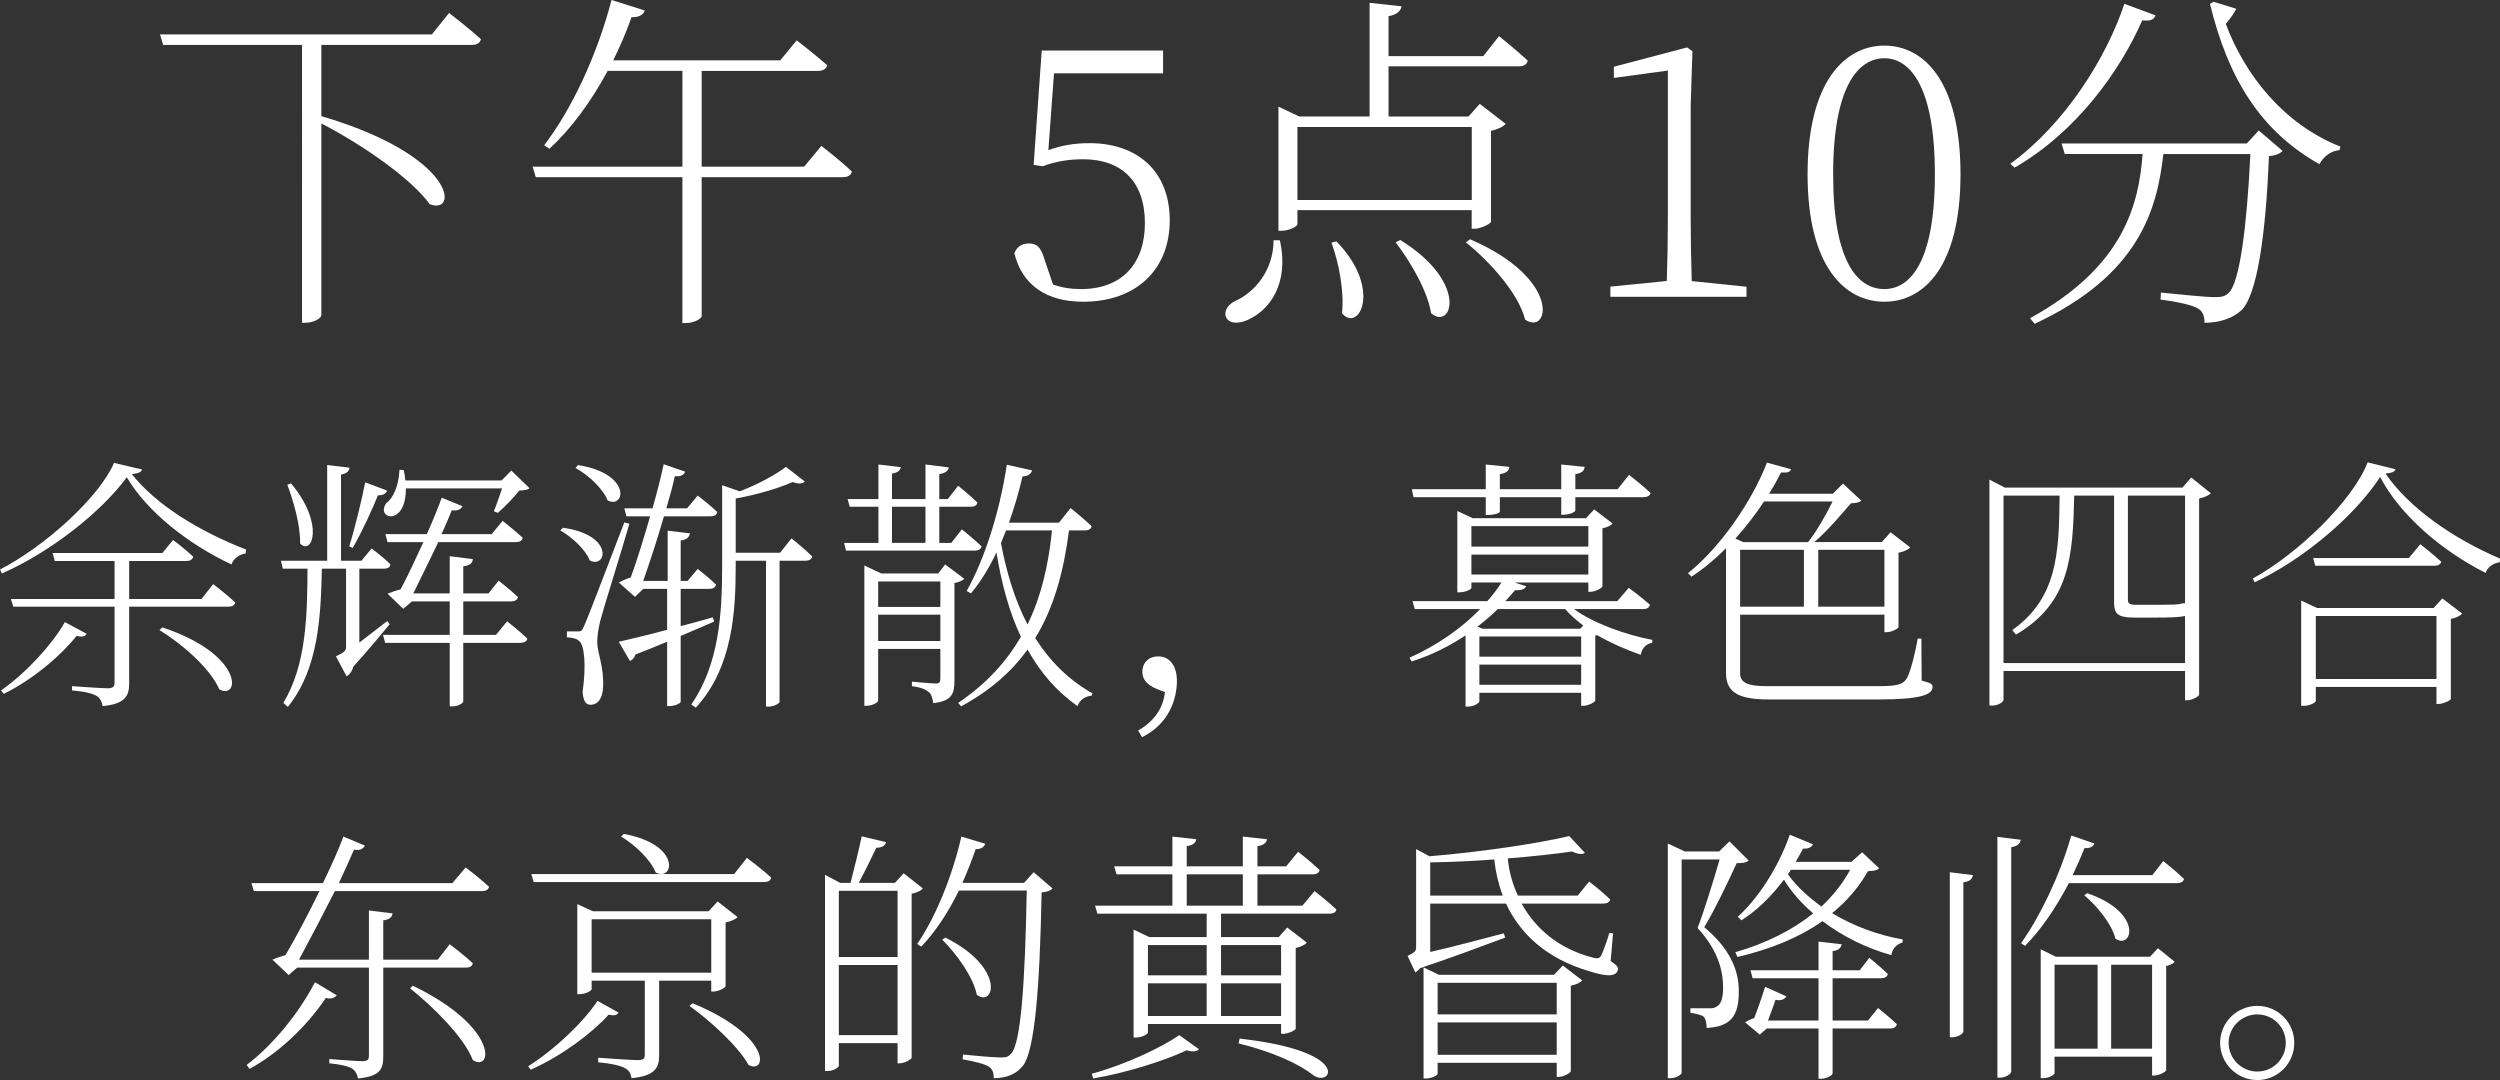 <?xml version="1.0" encoding="UTF-8"?>
<svg id="_レイヤー_2" data-name="レイヤー 2" xmlns="http://www.w3.org/2000/svg" viewBox="0 0 470.3 203.18">
  <rect x="0" y="0" width="470.3" height="203.18" fill="#333333" stroke="none"/>
  <defs>
    <style>
      .cls-1 {
        fill: #fff;
        stroke-width: 0px;
      }
    </style>
  </defs>
  <g id="_0430修正" data-name="0430修正">
    <g>
      <g>
        <path class="cls-1" d="M84.48,2.44s3.7,2.84,6,4.95c-.2.73-.79,1.06-1.78,1.06h-28.25v13.4c25.54,7.52,25.8,18.68,20.39,16.56-3.7-5.08-13.2-11.48-20.39-15.18v36.1c0,.46-1.32,1.39-3.04,1.39h-.59V8.45h-26.13l-.59-1.98h51.15l3.23-4.03Z"/>
        <path class="cls-1" d="M154.51,27.45s3.56,2.71,5.74,4.82c-.13.73-.79,1.06-1.72,1.06h-26.53v26.13c0,.4-1.25,1.32-3.1,1.32h-.53v-27.45h-27.58l-.59-1.98h28.18V13.33h-14.06c-3.17,5.87-6.93,10.96-10.96,14.65l-.99-.66c5.02-6.53,9.9-16.7,12.67-27.32l6.27,1.98c-.26.73-1.06,1.32-2.51,1.25-.99,2.84-2.18,5.54-3.43,8.12h31.41l3.1-3.76s3.5,2.71,5.74,4.69c-.2.73-.86,1.06-1.78,1.06h-21.84v18.02h19.27l3.23-3.89Z"/>
        <path class="cls-1" d="M197.22,28.25c2.51-.92,4.95-1.32,7.72-1.32,9.04,0,15.11,5.28,15.11,14.52s-6.27,15.31-16.3,15.31c-6.8,0-11.42-3.04-12.93-9.11.46-1.25,1.45-1.85,2.71-1.85,1.58,0,2.31.73,3.04,3.23l1.52,4.49c1.65.59,3.3.86,5.28.86,7.72,0,12.01-4.82,12.01-12.41,0-7.99-4.55-12.01-11.62-12.01-2.64,0-5.21.4-7.59,1.32l-1.72-.26,1.52-21.51h22.83v4.29h-20.52l-1.06,14.45Z"/>
        <path class="cls-1" d="M240.77,45.21c1.85,8.38-2.18,12.94-5.28,14.58-1.85,1.12-4.16,1.32-4.82-.07-.53-1.19.33-2.38,1.58-3.04,3.63-1.58,7.33-5.68,7.33-11.48h1.19ZM244.07,39.53v2.64c0,.4-1.52,1.25-3.04,1.25h-.53v-23.36l3.89,1.85h13.26V.53l6,.66c-.13.86-.86,1.58-2.44,1.85v7.52h17.82l2.97-3.76s3.37,2.71,5.41,4.62c-.2.73-.79,1.06-1.65,1.06h-24.55v9.44h15.05l2.11-2.38,4.88,3.76c-.46.53-1.52,1.06-2.77,1.32v17.09c-.07.4-1.91,1.32-3.1,1.32h-.53v-3.5h-32.8ZM244.07,23.89v13.73h32.8v-13.73h-32.8ZM251.4,45.4c8.71,8.91,4.22,17.29,1.06,13.53.46-4.22-.66-9.7-1.98-13.27l.92-.26ZM263.41,45.14c13,8.05,9.7,17.09,5.81,13.79-.66-4.22-3.96-9.83-6.67-13.33l.86-.46ZM276.54,45.01c17.36,7.46,14.92,18.21,10.36,15.11-1.19-4.88-6.73-11.02-11.15-14.52l.79-.59Z"/>
        <path class="cls-1" d="M328.55,53.92v1.91h-25.61v-1.91l10.62-1.06c.13-4.09.2-8.18.2-12.14V13.27l-10.16,1.39v-2.11l13.79-3.63.99.73-.33,10.3v20.79c0,3.96.07,8.05.2,12.14l10.29,1.06Z"/>
        <path class="cls-1" d="M368.81,32.8c0,17.42-6.93,23.96-14.32,23.96s-14.45-6.53-14.45-23.96,7-24.22,14.45-24.22,14.32,6.73,14.32,24.22ZM354.49,54.38c4.82,0,9.5-5.02,9.5-21.58s-4.69-21.84-9.5-21.84-9.64,5.08-9.64,21.84,4.75,21.58,9.64,21.58Z"/>
        <path class="cls-1" d="M405.51,2.9c-.33.73-.86,1.12-2.51.92-4.16,9.5-12.34,20.99-24.02,27.72l-.79-.73c10.3-7.52,18.02-19.86,21.45-30.09l5.87,2.18ZM424.91,24.55l4.49,3.83c-.4.46-1.19.86-2.57.99-.59,14.98-2.24,25.94-5.08,28.91-1.72,1.65-4.29,2.44-7.06,2.44.07-1.06-.26-2.18-1.25-2.71-1.06-.66-4.29-1.32-7-1.65l.07-1.32c3.17.33,8.58.86,10.03.86s1.98-.13,2.71-.79c2.05-1.85,3.43-12.34,4.09-26.13h-16.37c-1.19,10.49-4.55,22.77-24.22,31.94l-.86-1.06c17.69-9.7,20.46-21.45,21.18-30.89h-14.65l-.59-1.98h34.84l2.24-2.44ZM420.69,1.65c-.4.79-1.06,1.78-1.98,2.84,3.56,9.5,10.76,18.81,21.58,23.1l-.2.66c-1.65.13-3.04,1.25-3.76,2.64-10.96-6.2-17.09-15.84-20.59-30.16l.66-.4,4.29,1.32Z"/>
      </g>
      <g>
        <path class="cls-1" d="M26.75,88.33c-.2.5-.8.75-1.95.85,4.5,5.75,12.7,10.8,21.5,14.2l-.1.75c-1.25.15-2.35,1.05-2.65,2.05-8.15-3.8-15.9-9.95-19.7-16.4-4.75,6.5-14.35,14.1-23.5,18.1l-.35-.75c8.3-4.25,18.6-13.45,21.45-20.05l5.3,1.25ZM16.3,119.23c-.35.5-.75.65-1.9.4-2.85,3.6-8.1,8.15-13.7,10.9l-.5-.65c4.8-3.35,9.7-8.75,12-12.85l4.1,2.2ZM40.1,109.88s2.55,1.95,4.15,3.45c-.1.55-.6.8-1.3.8h-18.65v14.4c0,2.25-.6,3.9-5,4.3-.1-.75-.45-1.5-1.1-1.9-.75-.45-2.2-.85-4.65-1.05v-.8s5.55.4,6.7.4c1,0,1.3-.3,1.3-1.05v-14.3H2.5l-.45-1.45h19.5v-7.15h-11.25l-.4-1.5h20.65l2-2.45s2.35,1.75,3.8,3.15c-.15.55-.6.8-1.25.8h-10.8v7.15h13.6l2.2-2.8ZM30.55,118.03c15.5,5.15,14.55,13.75,10.7,11.65-1.6-3.85-7.05-8.6-11.25-11.15l.55-.5Z"/>
        <path class="cls-1" d="M73.3,117.43c-1.25,1.5-3.95,4.8-6.85,8-.2.95-.85,1.6-1.25,1.8l-2-3.75c1.65-.8,1.9-1.1,1.9-1.8v-14.7h-4.55c-.2,9.35-.7,18.95-6.4,26l-.85-.75c4.35-7.2,4.5-16.5,4.55-25.25h-4.65l-.35-1.5h8.7v-18l4.2.5c-.1.7-.55,1.1-1.6,1.3v16.2h3.85l1.9-2.3s2.25,1.65,3.55,3c-.1.55-.5.8-1.2.8h-4.65v13.9c1.6-1.25,3.4-2.6,5.25-4.05l.45.6ZM54.75,90.93c6.4,7.65,3.95,13.7,1.7,11.3.1-3.45-1.3-8.1-2.4-11.05l.7-.25ZM65.7,102.78c1.1-3.55,2.45-9.15,3-12.05l4.1,1.55c-.1.45-.65.95-1.7.9-1,2.45-2.85,6.6-4.75,9.9l-.65-.3ZM95.4,116.88s2.35,1.85,3.8,3.25c-.1.55-.6.8-1.3.8h-10.75v11c0,.4-1.1.95-2,.95h-.55v-11.95h-12.15l-.4-1.5h12.55v-6.3h-7.1l-1.65,1.4-2.95-2.85c.6-.25,1.6-.6,2.45-.8,1.3-2.4,2.85-5.75,4.3-8.9h-6.75l-.4-1.5h7.8c1.15-2.6,2.15-5.05,2.8-6.85l3.9,1.6c-.25.5-.85.95-2,.75-.5,1.2-1.15,2.8-1.95,4.5h9.45l2.05-2.5s2.3,1.8,3.8,3.2c-.15.55-.6.8-1.3.8h-14.6c-1.55,3.25-3.35,6.9-4.7,9.65h6.85v-7l4.35.55c-.05.7-.5,1.2-1.8,1.35v5.1h4.75l1.9-2.4s2.25,1.75,3.65,3.1c-.15.55-.6.8-1.3.8h-9v6.3h6.15l2.1-2.55ZM76.35,91.88c.05,7.25-5.75,5.75-3.7,2.8,1.35-1,2.35-3.25,2.5-6.3l.8.05c.15.7.25,1.35.3,1.95h18.1l1.85-1.85,3.4,3.3c-.35.35-.9.4-1.9.45-1,1.25-2.85,3.2-4.05,4.2l-.75-.3c.45-1.05,1.05-2.85,1.55-4.3h-18.1Z"/>
        <path class="cls-1" d="M105.9,99.28c9.75,1.35,8.2,7.8,5.05,6.15-.8-2.05-3.35-4.4-5.55-5.65l.5-.5ZM118.4,98.53c-1.6,5.55-4.9,16-5.45,18.15-.35,1.4-.6,2.85-.6,4.1,0,2.05,1.3,4.55,1.1,8.55-.1,2.05-.95,3.25-2.4,3.25-.9,0-1.35-.85-1.45-2.45.7-4.95.35-8.8-.65-9.55-.6-.5-1.2-.6-2.3-.7v-1.1h2.1c.5,0,.7,0,1.15-1.05q.75-1.65,7.55-19.45l.95.25ZM108.75,87.48c10.3,1.7,8.75,8.35,5.55,6.65-.85-2.2-3.7-4.85-6.05-6.1l.5-.55ZM134.35,116.93c-1.7.75-3.85,1.65-6.3,2.7v12.4c0,.2-.9.8-2.2.8h-.35v-12.1c-1.8.75-3.8,1.55-5.95,2.4-.2.6-.6,1.05-1.05,1.2l-2.1-3.6c1.8-.4,5.15-1.2,9.1-2.25v-7.7h-4.5l-1.55,1.5-3.05-2.7c.6-.3,1.45-.7,2.25-.95,1.1-2.95,2.45-7.3,3.65-11.5h-4.45l-.4-1.5h5.3c.9-3.15,1.65-6.15,2.1-8.3l4.05,1.4c-.2.5-.75,1-1.95.85-.35,1.7-.95,3.8-1.6,6.05h3.9l2-2.4s2.3,1.75,3.7,3.1c-.15.55-.6.8-1.25.8h-8.8c-1.2,4.2-2.7,8.75-3.9,12.15h4.6v-9.45l4.2.5c-.15.7-.55,1.2-1.75,1.35v7.6h1.3l1.9-2.25s2.15,1.65,3.45,2.95c-.15.55-.6.8-1.25.8h-5.4v7c1.95-.5,4-1.05,6.05-1.65l.25.8ZM148.9,101.28s2.45,1.95,3.9,3.4c-.1.55-.6.8-1.25.8h-4.9v26.6c0,.15-.9.85-2.15.85h-.4v-27.45h-5.7v1.05c0,8.4-.55,19.05-7.5,26.6l-.85-.6c5.2-7.55,5.8-16.95,5.8-26v-15.25l3.3,1.15c3.35-1.25,6.8-3.15,8.7-4.6l3.55,2.75c-.35.45-1.2.5-2.3.1-2.55,1.15-6.75,2.4-10.7,3.1v10.2h8.35l2.15-2.7Z"/>
        <path class="cls-1" d="M180.95,99.58s2.3,1.85,3.7,3.2c-.15.55-.6.8-1.25.8h-24.25l-.35-1.45h6.45v-6.8h-5.4l-.4-1.45h5.8v-6.5l4.2.5c-.1.6-.55,1.05-1.65,1.2v4.8h6.3v-6.5l4.4.55c-.1.6-.65,1.1-1.8,1.25v4.7h1.6l1.95-2.5s2.25,1.8,3.6,3.15c-.05.55-.55.8-1.2.8h-5.95v6.8h2.25l2-2.55ZM181.4,108.88c-.3.35-1.05.65-1.85.8v18.35c0,2.4-.4,3.85-4,4.25-.1-.85-.3-1.7-.85-2.1-.55-.5-1.55-.9-3.15-1.1v-.85s3.65.35,4.45.35c.75,0,.9-.25.9-.95v-5.55h-11.7v9.7c0,.3-.95,1-2.3,1h-.3v-26.4l3.2,1.5h10.7l1.3-1.7,3.6,2.7ZM165.2,109.38v4.8h11.7v-4.8h-11.7ZM176.9,120.58v-4.95h-11.7v4.95h11.7ZM167.8,102.13h6.3v-6.8h-6.3v6.8ZM201.1,99.78c-1,7.8-2.85,14.55-6.35,20.25,2.65,4.2,6.15,7.8,10.75,10.4l-.15.45c-1.15.1-2.2.7-2.65,1.95-4.05-2.85-7.1-6.5-9.4-10.65-3,4.2-7.05,7.75-12.5,10.7l-.55-.65c5.25-3.55,9.05-7.7,11.8-12.45-2.25-4.75-3.65-10.1-4.6-15.85-1.4,2.95-3,5.55-4.8,7.7l-.8-.45c3.35-5.95,6.2-14.8,7.55-23.75l4.75,1.05c-.15.6-.7,1.1-1.8,1.15-.7,3-1.55,5.95-2.55,8.7h9.4l2.2-2.75s2.5,2,3.95,3.4c-.1.55-.55.8-1.25.8h-3ZM189.25,99.78c-.3.8-.65,1.6-.95,2.4,1.05,5.5,2.6,10.7,5,15.3,2.55-5.25,3.95-11.15,4.6-17.7h-8.65Z"/>
        <path class="cls-1" d="M214.1,137.43c3.75-2.15,4.85-5.1,5.05-7.25-2.05-.7-4.25-1.5-4.25-3.85,0-1.5,1.05-2.85,3-2.85,2.3,0,3.5,2,3.5,4.6,0,3.45-1.5,8.1-6.55,10.6l-.75-1.25Z"/>
        <path class="cls-1" d="M296.1,114.58c3.7,2.7,9.75,4.85,14.75,5.8l-.05.55c-1.05.15-1.9.95-2.15,2.25-2.75-.95-5.6-2.2-8.2-3.7-.1.05-.2.05-.35.1v12.2c-.05.35-1.4,1-2.25,1h-.4v-2.45h-19.15v1.6c0,.3-.95,1-2.25,1h-.35v-13.4c-2.95,1.95-6.3,3.7-10.15,4.9l-.4-.7c5.2-2.3,9.85-5.6,13.3-9.15h-12.3l-.45-1.5h14.1c1.05-1.2,1.95-2.35,2.65-3.5h-5.65v1c0,.3-1.15.85-2.25.85h-.4v-15.3l2.9,1.35h21.3l1.55-1.65,3.45,2.65c-.25.35-1.05.75-1.9.9v10.9c-.05.35-1.35,1.05-2.25,1.05h-.4v-1.75h-13.9l2.2.7c-.2.5-.8.8-2.1.75-.55.65-1.15,1.35-1.8,2.05h21.05l2.15-2.5s2.45,1.8,4,3.2c-.15.55-.6.8-1.25.8h-13.05ZM265.9,93.53l-.3-1.5h13.9v-4.65l4.45.45c-.1.7-.55,1.2-1.8,1.35v2.85h11.55v-4.65l4.4.45c-.05.7-.5,1.2-1.75,1.35v2.85h7.95l2.15-2.7s2.5,1.95,4.05,3.4c-.1.55-.65.8-1.35.8h-12.8v2.5c0,.25-.85.75-2.2.8h-.45v-3.3h-11.55v2.7c0,.35-1.2.65-2.2.65h-.45v-3.35h-13.6ZM276.8,98.98v3.85h22v-3.85h-22ZM276.8,108.08h22v-3.75h-22v3.75ZM297.85,117.68c-1.3-1-2.5-2-3.4-3.1h-12.7c-1.1,1.15-2.4,2.2-3.8,3.3l.95.4h18.35l.6-.6ZM297.45,119.73h-19.15v3.8h19.15v-3.8ZM297.45,128.83v-3.8h-19.15v3.8h19.15Z"/>
        <path class="cls-1" d="M361.5,128.03c1.55.45,2.05.55,2.05,1.2,0,1.4-2,2.35-10.2,2.35h-20.55c-5.3,0-8.1-1.05-8.1-4.95v-23.5c-2.05,2.05-4.25,3.9-6.5,5.35l-.65-.65c6.1-4.9,12-13.45,14.85-20.8l4.55,1.25c-.2.5-.65.7-1.9.6-.65,1.3-1.4,2.65-2.25,4h12l1.9-1.9,3.45,3.2c-.35.35-.95.45-1.95.5-1.75,2-4.45,5.25-6.9,7.3h12.7l1.65-1.85,3.7,2.85c-.35.4-1.15.8-2.2,1v14c-.05.3-1.35.95-2.25.95h-.4v-3.3h-27.15v11.05c0,2,1.95,2.4,5.15,2.4h20.65c3.5,0,4.85-.2,5.6-1.55.65-1.15,1.6-4.85,2-7.4h.7l.05,7.9ZM331.85,94.33c-1.55,2.4-3.4,4.75-5.4,7l1.5.65h12.2c1.65-2.1,3.45-5.3,4.6-7.65h-12.9ZM327.35,114.13h12v-10.7h-12v10.7ZM342.05,103.43v10.7h12.45v-10.7h-12.45Z"/>
        <path class="cls-1" d="M415.9,92.78c-.35.4-1.2.8-2.2,1v36.9c-.05.35-1.35,1.05-2.25,1.05h-.4v-5.5h-34.15v5.4c0,.4-.95,1.1-2.15,1.1h-.5v-42.5l2.9,1.5h33.4l1.65-1.9,3.7,2.95ZM411.05,124.73v-8.85c-1.1.25-2.85.3-5.65.3h-3.95c-3.15,0-3.75-.8-3.75-2.85v-20.1h-7.5c-.25,11.6-.85,20.2-10.95,26.15l-.7-.85c8.5-6.05,8.8-14.45,8.9-25.3h-10.55v31.5h34.15ZM400.3,93.23v19.5c0,.75.2,1.05,1.65,1.05h3.65c1.5,0,2.9-.05,3.45-.05.3-.05.5-.05.7-.05.3-.05.65-.1.95-.2h.35v-20.25h-10.75Z"/>
        <path class="cls-1" d="M450.65,88.28c-.15.5-.8.7-1.9.8,4.4,6.4,12.55,12.15,21.55,16l-.05.7c-1.25.15-2.35.95-2.65,2-8.35-4.2-16.15-10.95-19.85-18.05-4.65,7.15-14.25,15.45-23.6,19.8l-.35-.7c8.45-4.65,18.8-14.6,21.6-21.85l5.25,1.3ZM459.45,112.58l3.75,2.85c-.35.4-1.15.8-2.15,1v15.05c-.05.3-1.45.95-2.35.95h-.35v-3.2h-22.7v2.65c0,.25-1.1.9-2.25.9h-.5v-19.8l3,1.4h21.9l1.65-1.8ZM455.3,102.38s2.4,1.85,3.95,3.3c-.15.5-.6.75-1.3.75h-22.4l-.4-1.45h18l2.15-2.6ZM458.35,127.73v-11.85h-22.7v11.85h22.7Z"/>
        <path class="cls-1" d="M63.35,187.23c-.3.4-1,.8-2.05.5-3.95,5.85-9.25,10.55-14.35,13.35l-.55-.75c4.35-3.25,9.45-9.05,12.85-15.55l4.1,2.45ZM87.6,163.18s2.7,2.05,4.4,3.65c-.15.55-.55.8-1.3.8h-27.7c-2.25,4.4-4.8,9.3-6.75,12.9h13.15v-9.25l4.45.55c-.1.7-.55,1.15-1.75,1.3v7.4h10.25l2.25-2.9s2.75,2.05,4.35,3.6c-.15.55-.6.8-1.25.8h-15.6v16.7c0,2.3-.5,3.75-4.75,4.15-.15-.75-.45-1.4-1.1-1.85-.75-.45-2.1-.8-4.3-1v-.8s5.2.4,6.2.4,1.25-.3,1.25-1.05v-16.55h-13.5l-1.6,1.4-3.05-2.9c.65-.3,1.6-.6,2.45-.85,1.9-3.2,4.25-7.65,6.4-12.05h-12.35l-.45-1.5h13.45c1.6-3.3,3-6.45,3.85-8.75l4.05,1.7c-.3.55-.9,1-2.05.75-.7,1.65-1.75,3.9-2.85,6.3h21.35l2.5-2.95ZM77.65,185.43c16.25,7.85,15,16.3,11.3,14-1.65-4.35-7.6-10.15-11.8-13.5l.5-.5Z"/>
        <path class="cls-1" d="M116.35,190.48c-.3.5-.75.65-1.85.4-3.1,3.45-8.8,7.75-14.65,10.35l-.5-.65c5.05-3.15,10.5-8.4,13.05-12.3l3.95,2.2ZM140.5,161.38s2.9,2.15,4.6,3.75c-.15.55-.65.8-1.35.8h-43.35l-.45-1.5h38.15l2.4-3.05ZM124,184.48v14c0,2.3-.65,3.9-5.2,4.35-.1-.85-.5-1.55-1.25-1.9-.8-.45-2.4-.85-5.05-1.1l.05-.85s6.15.45,7.35.45c1.1,0,1.4-.25,1.4-1v-13.95h-10v1.6c0,.3-1.2.95-2.3.95h-.4v-16.95l2.95,1.35h21.75l1.7-1.85,3.75,2.95c-.35.4-1.25.8-2.25,1v12c-.05.3-1.35,1-2.3,1h-.4v-2.05h-9.8ZM133.8,182.98v-10.05h-22.5v10.05h22.5ZM117.35,156.88c10.95,2,9.4,9.05,6,7.25-.9-2.35-3.95-5.25-6.5-6.75l.5-.5ZM130.3,188.73c15.05,6.25,13.95,13.45,10.5,11.6-1.85-3.45-7.25-8.35-11.1-11.1l.6-.5Z"/>
        <path class="cls-1" d="M173.6,167.13c-.3.4-1.1.8-2.1,1v30.85c-.05.3-1.35,1.05-2.25,1.05h-.4v-3.8h-11.05v4.25c0,.3-1,1-2.1,1h-.5v-36.9l2.85,1.5h1.95c.65-2.5,1.55-6.1,2.1-8.75l4.6,1.1c-.2.65-.8,1.05-1.85,1.05-.9,1.9-2.2,4.55-3.3,6.6h6.8l1.65-1.8,3.6,2.85ZM157.8,167.58v12.45h11.05v-12.45h-11.05ZM168.85,194.73v-13.2h-11.05v13.2h11.05ZM198,167.13c-.35.4-.95.65-2.05.75-.35,18.15-1.3,29.7-3.5,32.6-1.3,1.65-3.25,2.35-5.5,2.35,0-.9-.2-1.7-.9-2.15-.8-.55-2.95-1.05-4.95-1.4l.05-.9c2.3.25,5.95.55,7.05.55s1.45-.1,2-.7c1.85-1.85,2.65-13.6,2.95-30.7h-12.75c-2.05,4.15-4.45,7.8-7.1,10.55l-.75-.5c3.35-4.9,6.55-12.5,8.3-20.2l4.5,1.35c-.2.55-.75,1.05-1.8,1-.75,2.15-1.6,4.35-2.5,6.35h11.6l1.8-2,3.55,3.05ZM177.85,176.38c11.45,5.75,9.15,13.25,5.9,10.75-.65-3.35-3.85-7.75-6.5-10.35l.6-.4Z"/>
        <path class="cls-1" d="M205.4,201.98c6-1.6,13-4.85,16.45-7.25l3.7,2.65c-.4.45-1.2.55-2.3.2-4.2,1.95-11.15,4.2-17.6,5.3l-.25-.9ZM247.3,167.63s2.5,1.95,4.1,3.45c-.05.55-.6.8-1.3.8h-20.4v4.4h10.85l1.6-1.8,3.7,2.85c-.35.4-1.15.8-2.1,1v15.2c-.05.3-1.45.95-2.35.95h-.4v-1.85h-25.05v1.6c0,.3-1.1.95-2.25.95h-.45v-20.3l2.95,1.4h10.8v-4.4h-20.55l-.45-1.5h14.55v-5.9h-10.5l-.45-1.5h10.95v-5.6l4.5.5c-.1.65-.65,1.15-1.8,1.3v3.8h10.55v-5.6l4.55.5c-.1.65-.65,1.15-1.8,1.3v3.8h5.4l2.25-2.75s2.5,1.95,4.05,3.45c-.15.55-.6.8-1.25.8h-10.45v5.9h8.45l2.3-2.75ZM215.95,177.78v5.7h11.05v-5.7h-11.05ZM215.95,191.13h11.05v-6.15h-11.05v6.15ZM223.25,170.38h10.55v-5.9h-10.55v5.9ZM229.7,177.78v5.7h11.3v-5.7h-11.3ZM241,191.13v-6.15h-11.3v6.15h11.3ZM233.2,195.38c21.4,2.4,17.25,9.15,13.95,6.95-2.8-2.2-7.55-4.4-14.15-6.05l.2-.9Z"/>
        <path class="cls-1" d="M303,180.78c1.3.9,1.55,1.3,1.3,1.85-.5,1.3-2.75.9-5.4.05-7.95-2.35-12.9-6.95-15.6-12.7h-14.25v9.1c3.6-.8,8.7-2.15,13.85-3.5l.25.8c-3.55,1.3-9.55,3.6-16,5.75-.3.4-.65.65-.9.8l-1.45-3.1c1.4-.7,1.6-.9,1.6-1.7v-18.4l2.5,1.35c9.25-.75,20.2-2.35,26.3-3.8l2.95,3.15c-.45.35-1.3.3-2.4-.25-3.45.5-7.65.95-12.1,1.3.2,2.35.85,4.75,1.9,7h11.25l2.15-2.65s2.45,1.9,3.95,3.35c-.1.55-.6.8-1.25.8h-15.4c2.55,4.65,6.95,8.5,13.35,10.15,1,.3,1.35.15,1.7-.55.4-.9,1-2.5,1.45-4.1l.7.1-.45,5.2ZM294,181.63l3.65,2.8c-.35.4-1.1.8-2.15,1v16.1c-.05.3-1.35,1.05-2.25,1.05h-.4v-2.65h-22.4v2.05c0,.3-1.1.9-2.2.9h-.45v-20.9l2.9,1.4h21.65l1.65-1.75ZM282.7,168.48c-.8-2.1-1.35-4.45-1.6-6.8-4,.3-8.1.5-12.05.55v6.25h13.65ZM270.45,184.88v5.95h22.4v-5.95h-22.4ZM292.85,198.43v-6.1h-22.4v6.1h22.4Z"/>
        <path class="cls-1" d="M328.95,161.88c-.4.4-1.1.5-2.25.5-1.4,3.1-4.25,9.05-6.1,12.05,4.75,3.95,6.5,8,6.5,11.95.05,4.75-1.5,6.75-6.05,7,0-.95-.2-1.85-.6-2.15-.4-.3-1.4-.55-2.45-.7v-.85h3.7c.5,0,.8-.05,1.2-.3.85-.45,1.25-1.55,1.25-3.55,0-3.75-1.3-7.45-4.8-11.25,1.2-3.1,3-8.95,4.15-12.9h-7.15v40.15c0,.25-.9,1-2.15,1h-.45v-44.15l3.2,1.5h6.45l1.95-1.9,3.6,3.6ZM353.5,163.33c-.35.4-.9.5-2.1.55-1.7,3-3.95,5.65-6.75,7.9,4.05,2.45,8.7,4.15,13.3,4.95l-.05.55c-1.25.45-1.9,1.2-2.1,2.4-4.65-1.3-9.15-3.5-12.95-6.4-4.25,3-9.6,5.25-16,6.75l-.4-.9c5.75-1.65,10.7-4.15,14.65-7.3-2.15-1.85-4.05-3.95-5.5-6.35-2.4,3.2-5.15,5.85-8,7.65l-.7-.65c3.7-3.35,7.55-9.05,9.8-15.45l4.35,1.8c-.2.5-.85.9-1.85.8-.45.8-.9,1.7-1.4,2.5h10.5l2-1.8,3.2,3ZM353.3,189.63s2.15,1.7,3.55,3.05c-.15.55-.6.8-1.3.8h-10.8v8.45c0,.35-1.15,1-2.1,1h-.55v-9.45h-9.75l-1.3,1.15-2.75-2.3c.4-.3,1.05-.6,1.7-.8.7-1.8,1.6-4.4,2.05-5.9l4,1.8c-.3.5-.9.9-2.05.65-.35,1.15-.95,2.6-1.4,3.9h9.5v-7.95h-12.4l-.4-1.5h12.8v-5.4l4.35.5c-.15.7-.55,1.15-1.7,1.3v3.6h5.1l1.8-2.35s2.1,1.7,3.5,3.05c-.15.55-.6.8-1.3.8h-9.1v7.95h6.65l1.9-2.35ZM336.35,164.48c1.6,2.25,3.8,4.25,6.3,6.05,2.25-2.1,4.05-4.4,5.4-6.9h-11.15l-.55.85Z"/>
        <path class="cls-1" d="M366.8,164.08l4.35.55c-.15.7-.55,1.2-1.8,1.35v28.05c0,.45-1.1,1.1-2.05,1.1h-.5v-31.05ZM375.75,157.43l4.4.55c-.15.7-.55,1.2-1.8,1.4v42.2c0,.5-1.15,1.15-2.1,1.15h-.5v-45.3ZM406.95,161.98s2.4,1.9,3.9,3.35c-.1.55-.6.8-1.3.8h-20.35c-2.45,4.65-5.25,8.8-8.25,11.8l-.75-.5c3.5-4.9,7.25-12.55,9.45-20.25l4.35,1.5c-.2.55-.8.95-1.85.85-.7,1.75-1.45,3.45-2.25,5.1h15l2.05-2.65ZM405.95,178.38l3.15,2.55c-.2.3-.85.65-1.6.8v19.6c-.05.3-1.35,1-2.25,1h-.4v-3.55h-18.35v3.1c0,.3-1.05.95-2.15.95h-.45v-24.25l2.85,1.4h17.7l1.5-1.6ZM386.5,197.28h8.1v-15.8h-8.1v15.8ZM392.65,168.03c10.65,3.65,8.5,10.7,5.3,8.55-.65-2.75-3.5-6.2-5.85-8.15l.55-.4ZM404.85,197.28v-15.8h-7.7v15.8h7.7Z"/>
        <path class="cls-1" d="M417.65,196.18c0-3.85,3.15-6.95,7-6.95s6.95,3.1,6.95,6.95-3.1,7-6.95,7-7-3.15-7-7ZM419.25,196.18c0,2.95,2.4,5.4,5.4,5.4s5.35-2.45,5.35-5.4-2.4-5.35-5.35-5.35-5.4,2.4-5.4,5.35Z"/>
      </g>
    </g>
  </g>
</svg>
